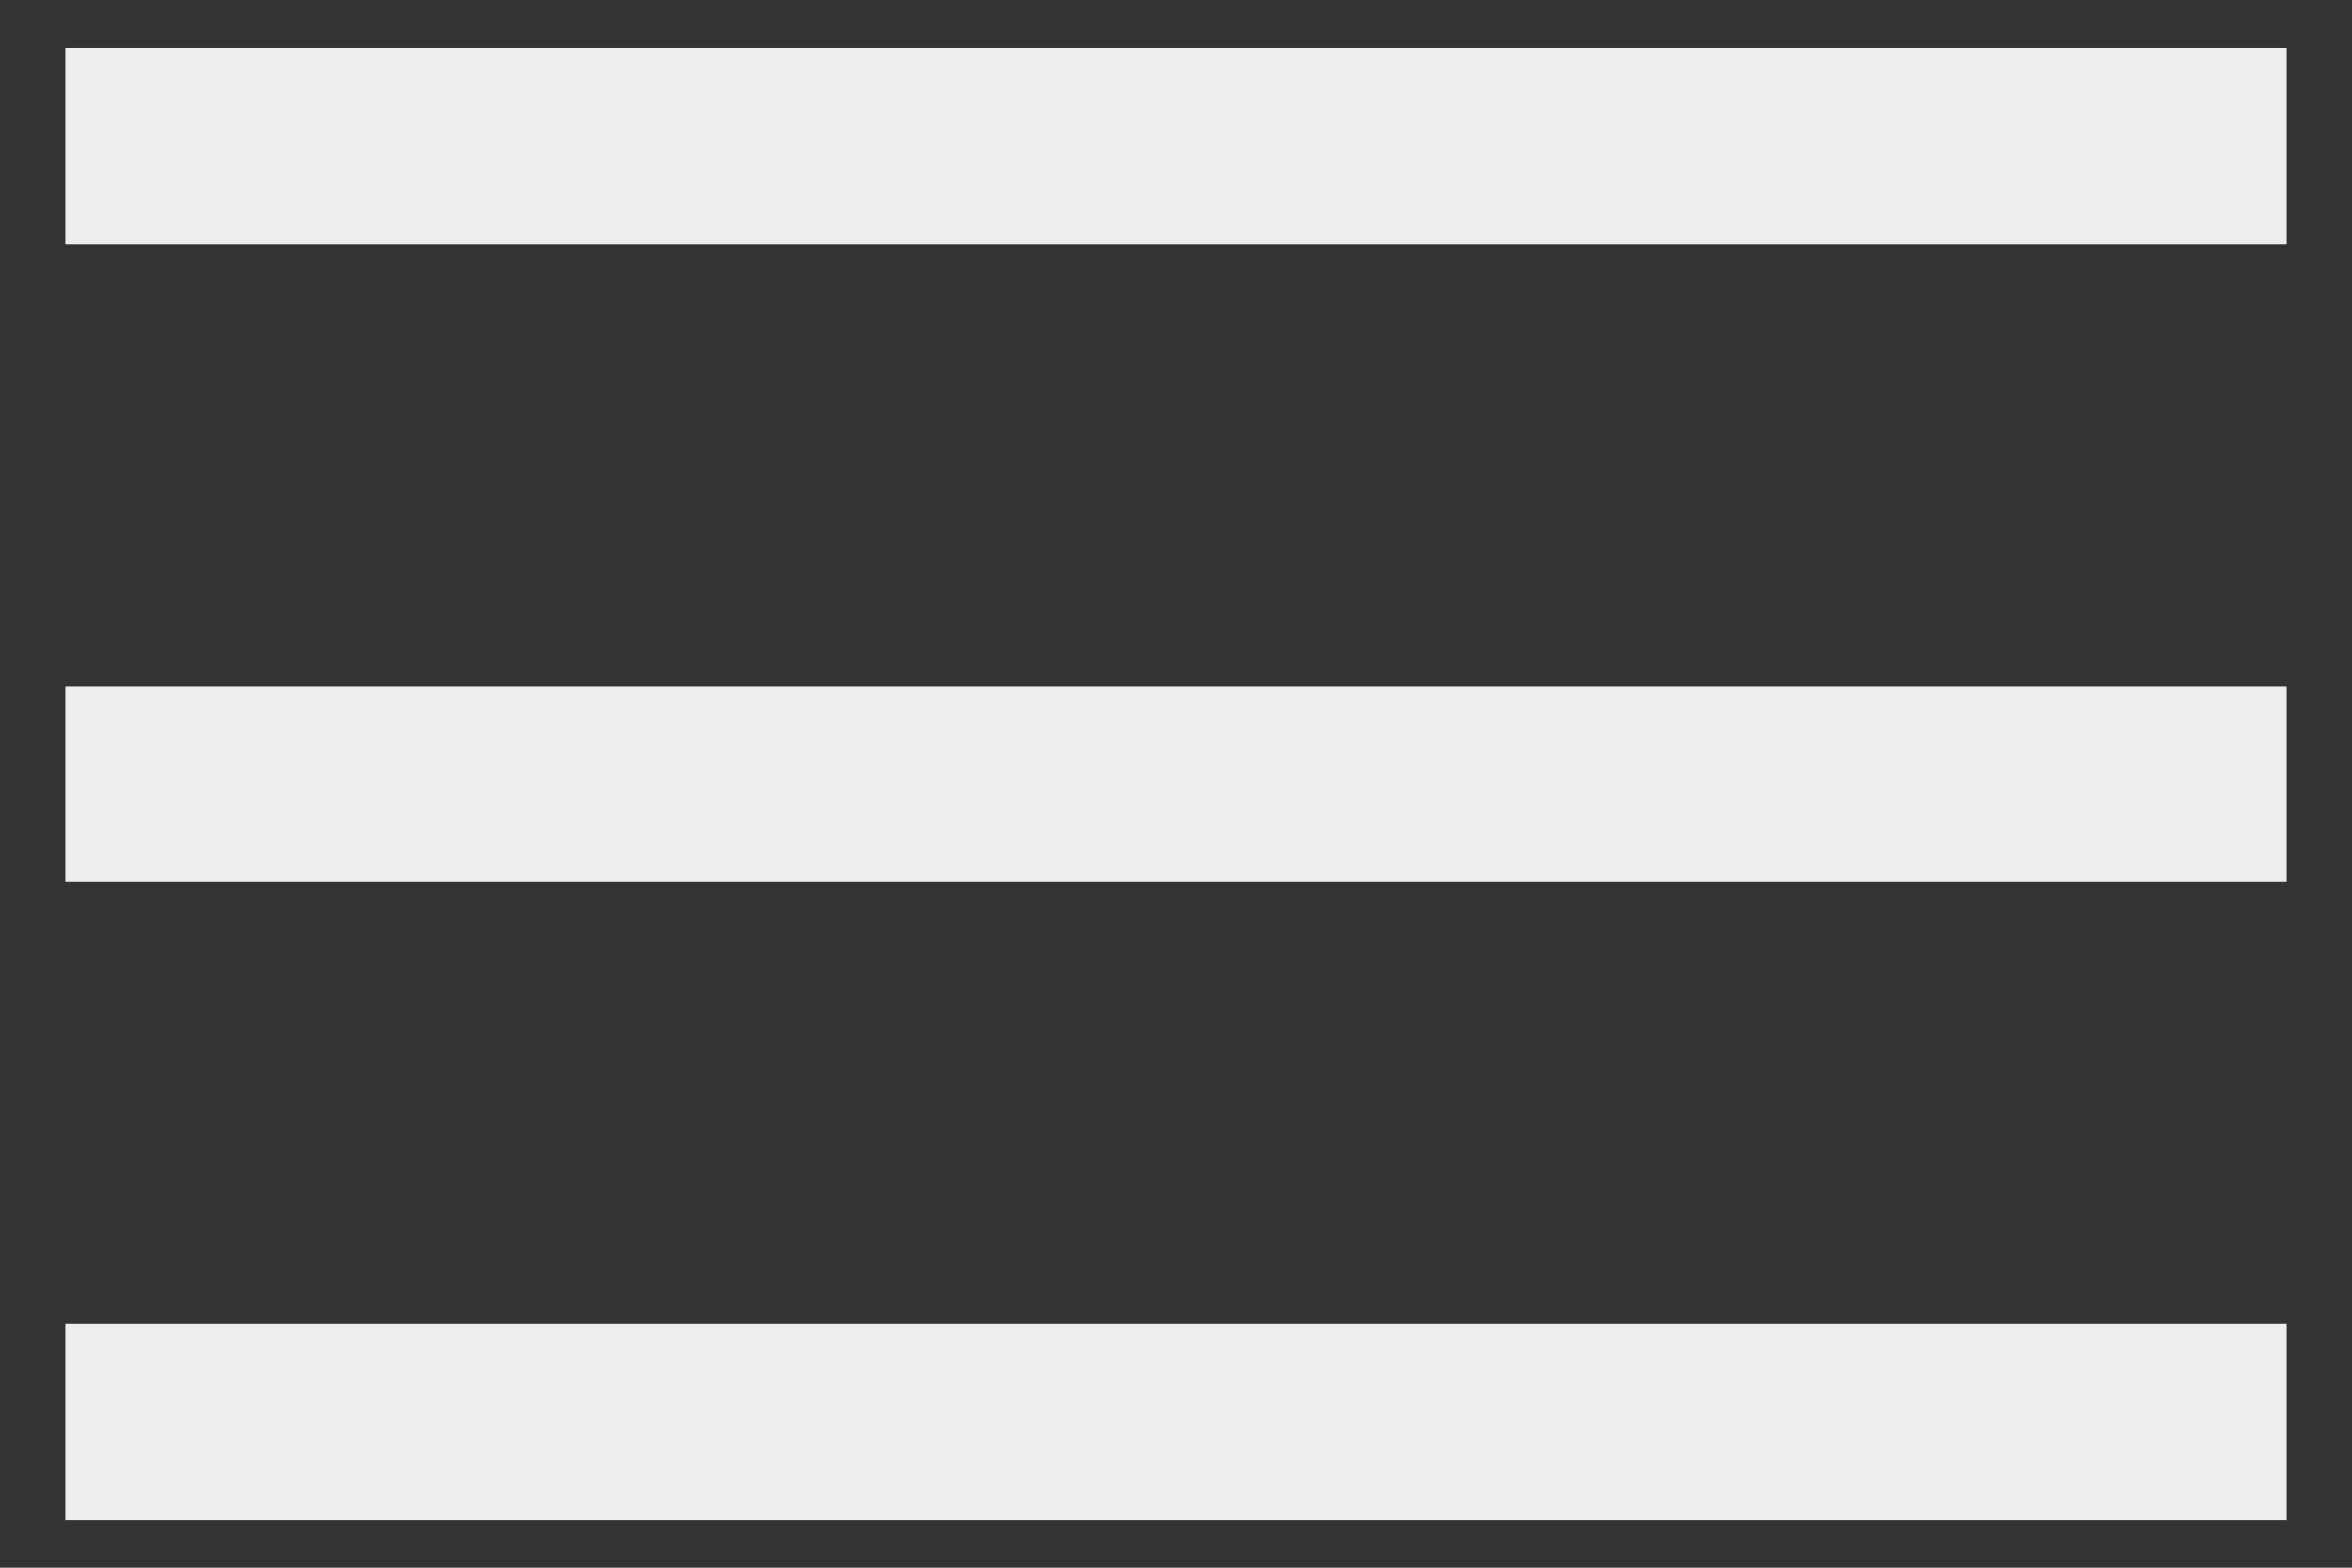 <?xml version="1.0" encoding="UTF-8"?> <svg xmlns="http://www.w3.org/2000/svg" width="18" height="12" viewBox="0 0 18 12" fill="none"><rect x="0" y="0" width="18" height="12" fill="#333333" stroke="none"/> <path d="M0.5 11.636V10.136H17.5V11.636H0.5ZM0.5 6.752V5.252H17.5V6.752H0.5ZM0.5 1.867V0.367H17.5V1.867H0.5Z" fill="#EDEDED"></path> </svg> 